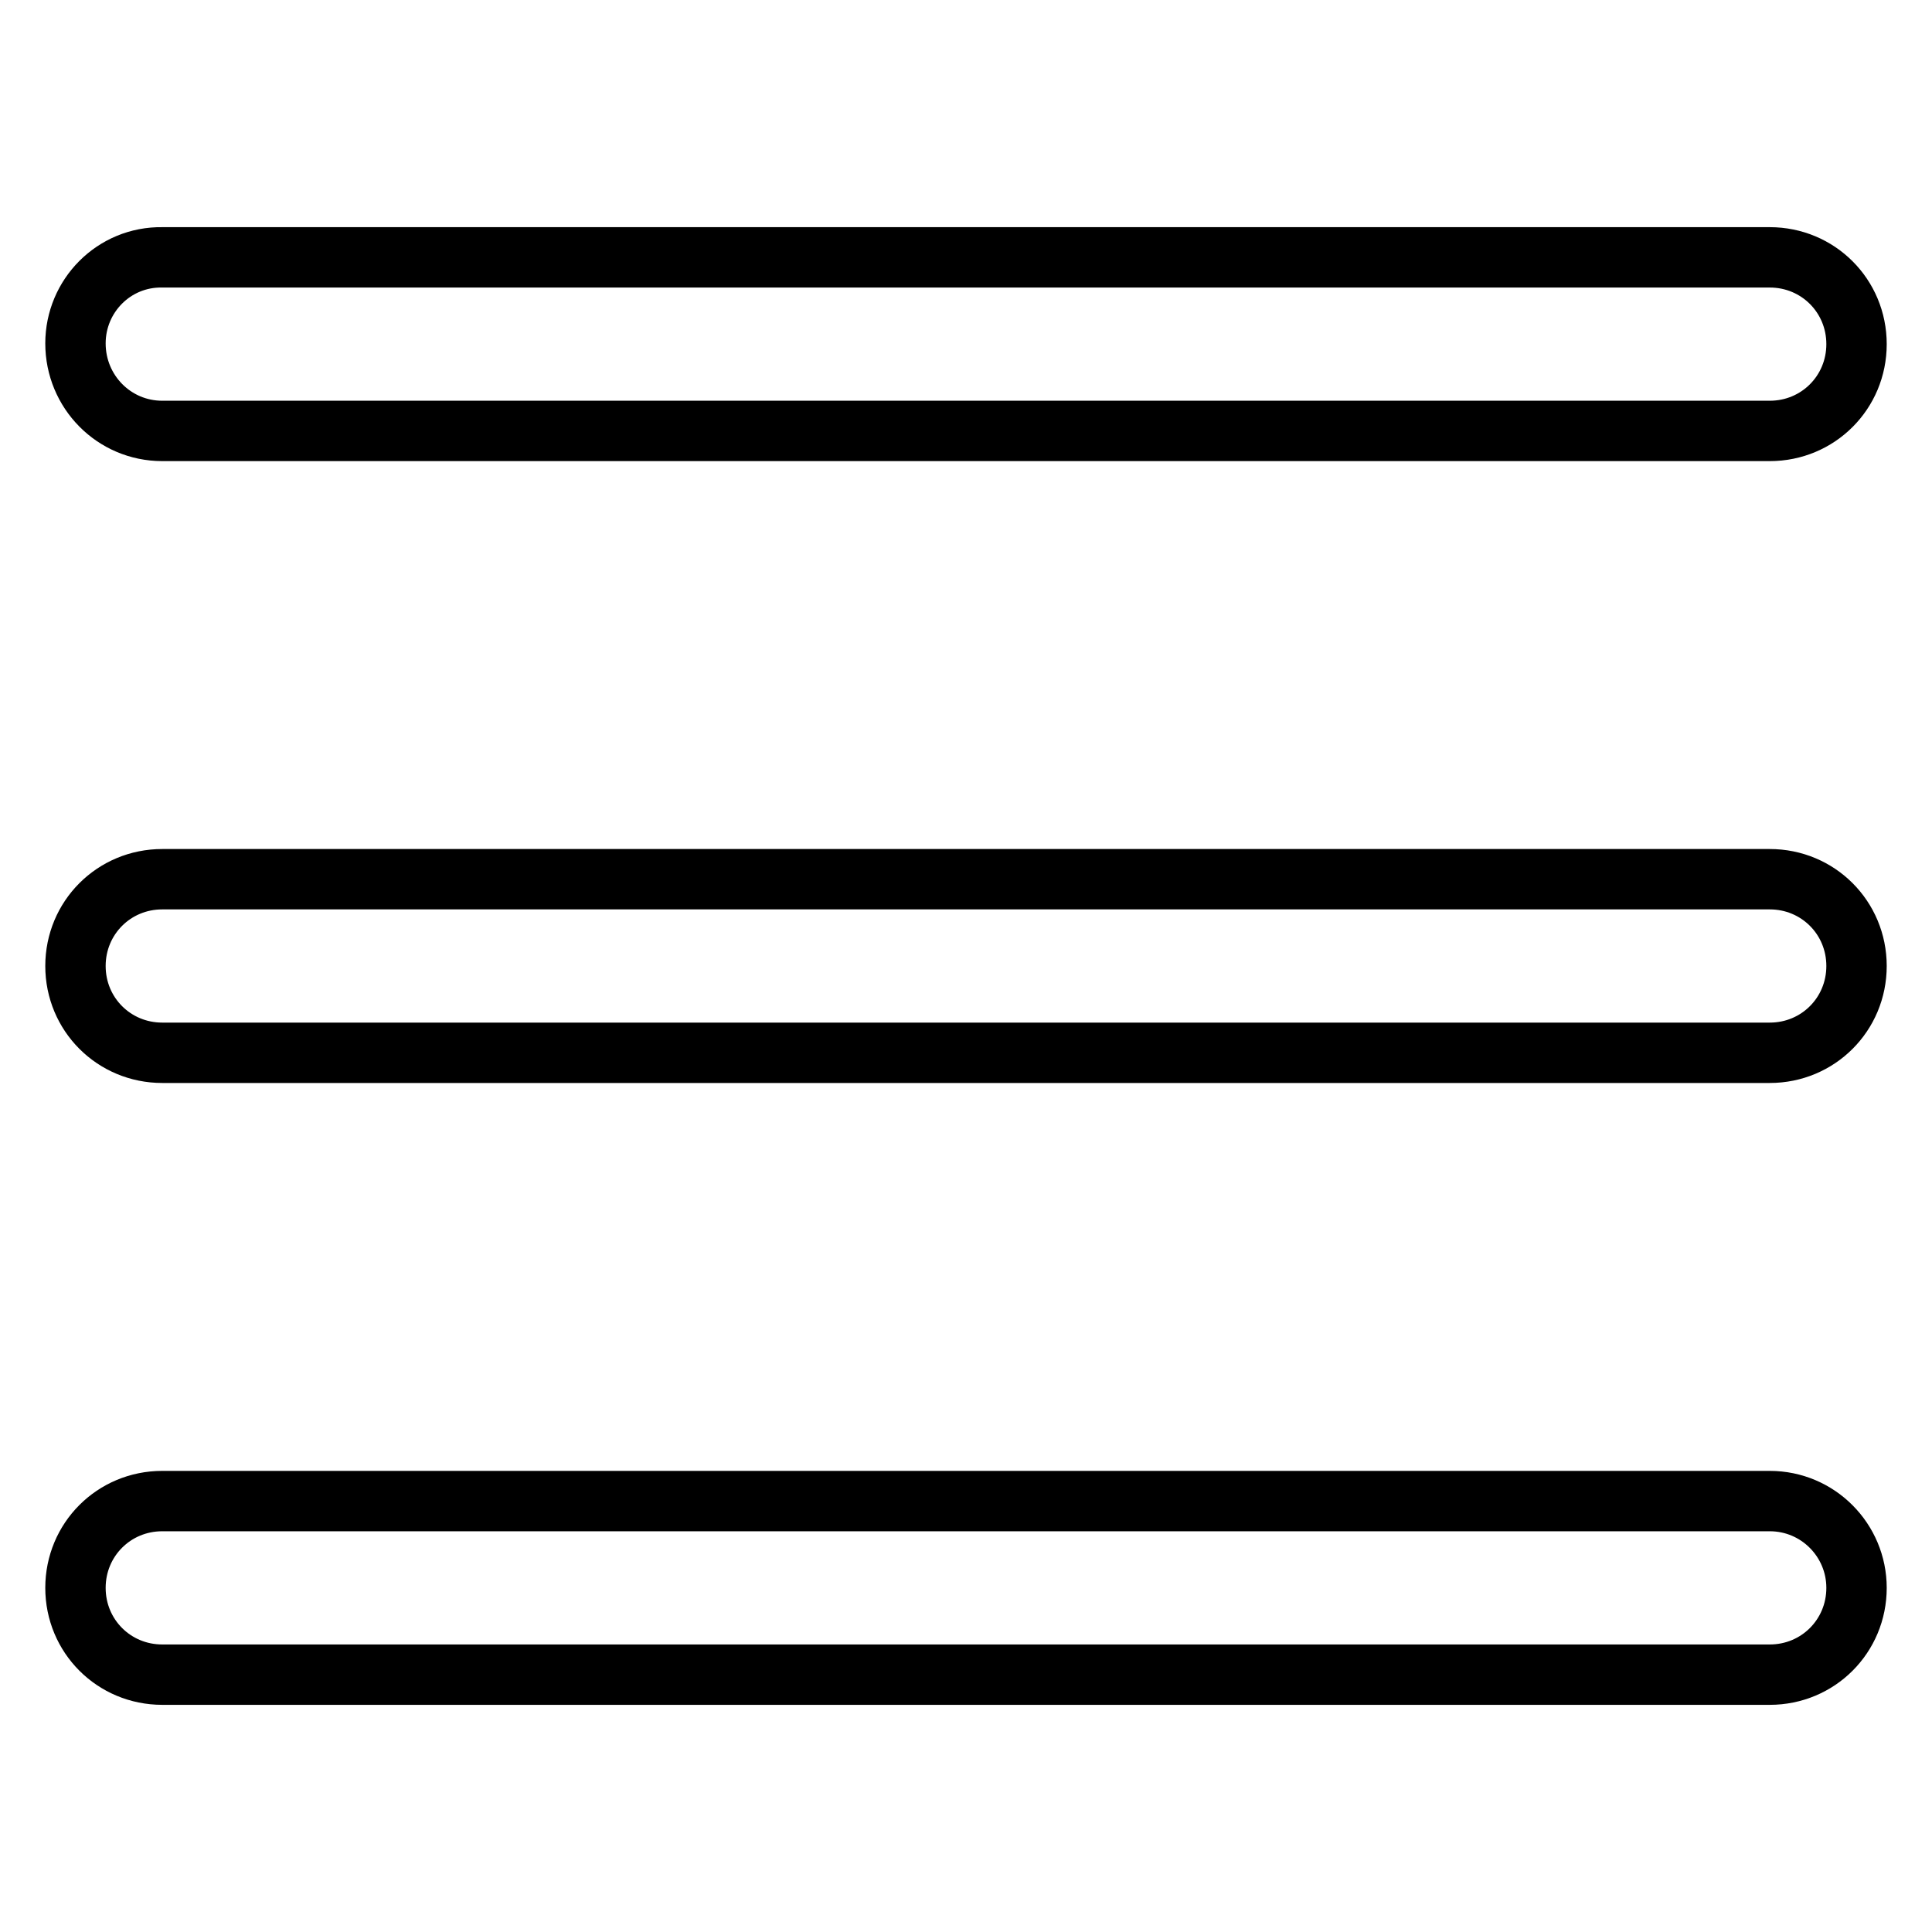 <?xml version="1.0" encoding="utf-8"?>
<!-- Svg Vector Icons : http://www.onlinewebfonts.com/icon -->
<!DOCTYPE svg PUBLIC "-//W3C//DTD SVG 1.1//EN" "http://www.w3.org/Graphics/SVG/1.1/DTD/svg11.dtd">
<svg version="1.1" xmlns="http://www.w3.org/2000/svg" xmlns:xlink="http://www.w3.org/1999/xlink" x="0px" y="0px" viewBox="0 0 256 256" enable-background="new 0 0 256 256" xml:space="preserve">
<g> <path stroke-width="8" fill-opacity="0" stroke="#000000"  d="M21.5,57.1h213c6.4,0,11.5-5.1,11.5-11.5c0-6.4-5.1-11.5-11.5-11.5h-213C15.1,34,10,39.2,10,45.5 C10,51.9,15.1,57.1,21.5,57.1z M234.5,116.5h-213c-6.4,0-11.5,5.1-11.5,11.5s5.1,11.5,11.5,11.5h213c6.4,0,11.5-5.1,11.5-11.5 S240.9,116.5,234.5,116.5z M234.5,198.9h-213c-6.4,0-11.5,5.1-11.5,11.5c0,6.4,5.1,11.5,11.5,11.5h213c6.4,0,11.5-5.1,11.5-11.5 C246,204.1,240.9,198.9,234.5,198.9z"/></g>
</svg>
